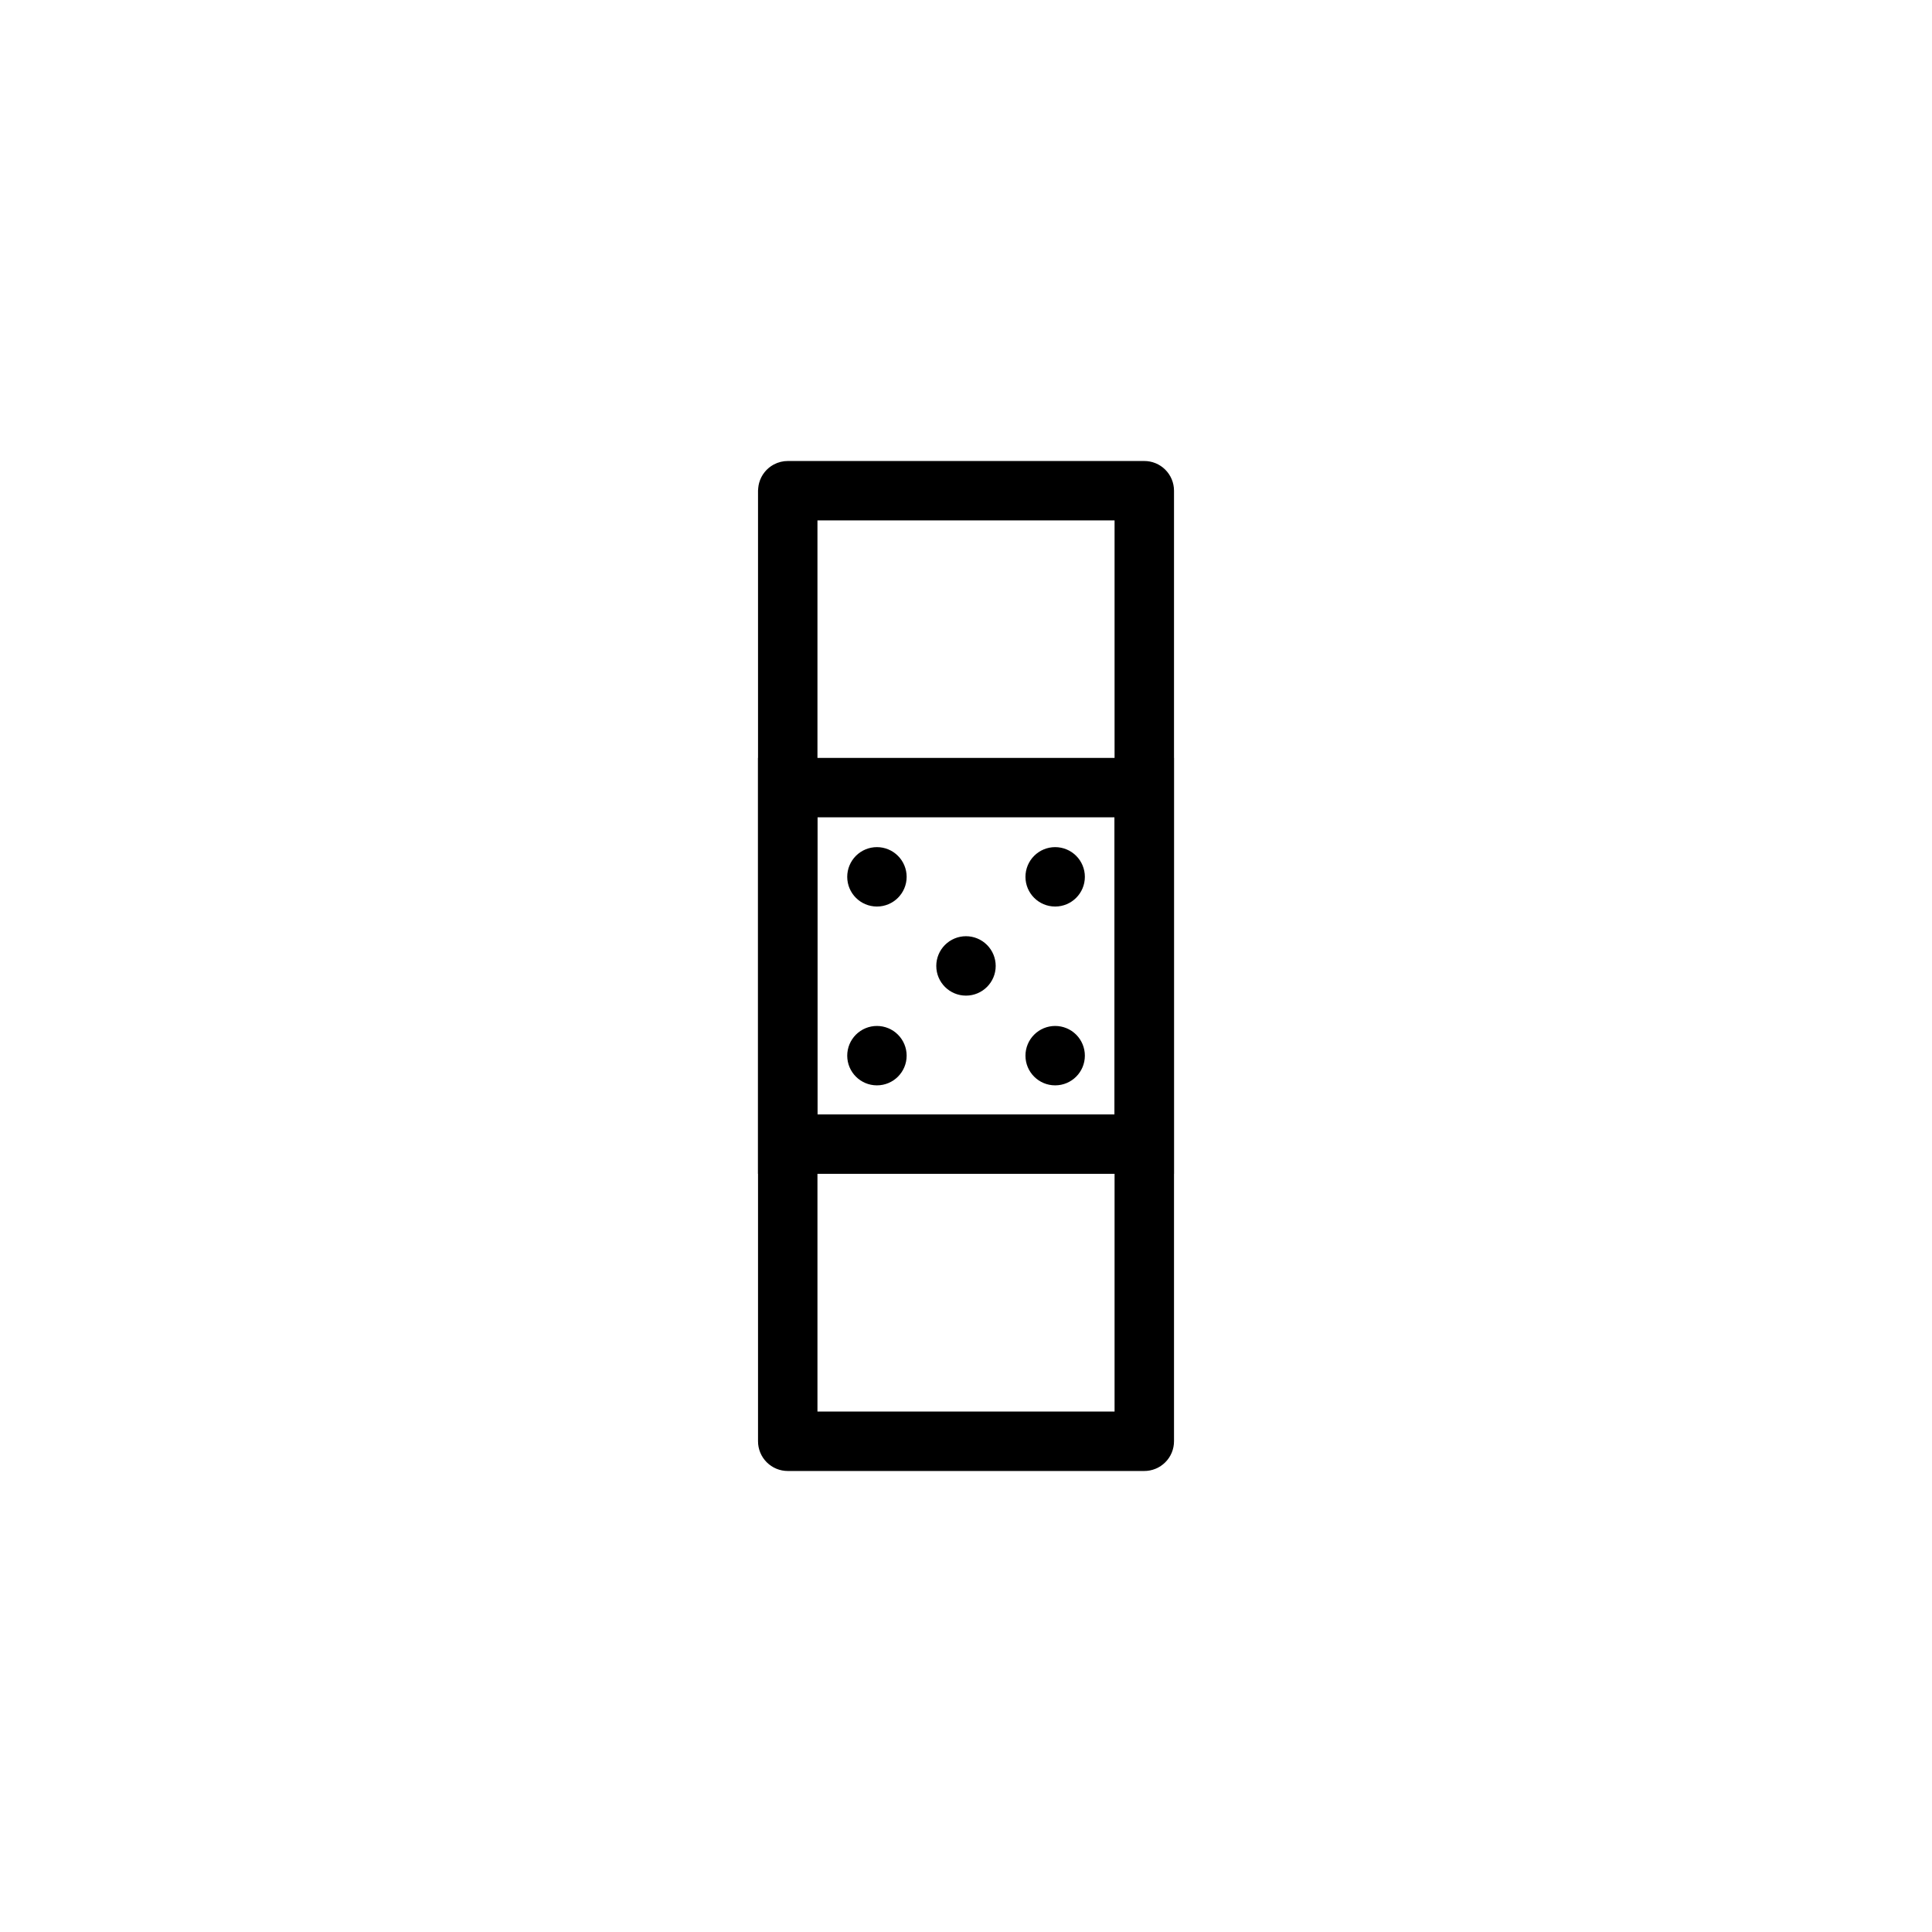 <?xml version="1.0" encoding="UTF-8"?>
<!-- Uploaded to: ICON Repo, www.svgrepo.com, Generator: ICON Repo Mixer Tools -->
<svg fill="#000000" width="800px" height="800px" version="1.1" viewBox="144 144 512 512" xmlns="http://www.w3.org/2000/svg">
 <g>
  <path d="m352.79 266.17c-1.297-0.004-2.574 0.316-3.719 0.926-1.918 1.023-3.324 2.789-3.894 4.883-0.113 0.418-0.191 0.848-0.23 1.277-0.035 0.254-0.055 0.504-0.062 0.758v251.91-0.004c-0.008 2.102 0.824 4.117 2.309 5.598 1.484 1.484 3.496 2.316 5.598 2.309h94.43-0.004c2.102 0.008 4.113-0.824 5.598-2.309 1.484-1.48 2.316-3.496 2.309-5.598v-251.91 0.004c-0.008-2.09-0.848-4.09-2.328-5.559-1.48-1.473-3.488-2.293-5.578-2.285zm7.844 15.746h78.738v236.16h-78.738z"/>
  <path d="m344.88 344.85v110.23h110.23v-110.23zm15.746 15.746h78.738v78.738l-78.738 0.004z"/>
  <path d="m407.87 399.98c0 4.348-3.527 7.871-7.875 7.871s-7.871-3.523-7.871-7.871c0-2.09 0.828-4.09 2.305-5.566 1.477-1.477 3.481-2.309 5.566-2.309 2.09 0 4.09 0.832 5.566 2.309 1.477 1.477 2.309 3.477 2.309 5.566z"/>
  <path d="m431.5 376.37c0 4.348-3.523 7.871-7.871 7.871s-7.871-3.523-7.871-7.871c0-2.086 0.828-4.09 2.305-5.566 1.477-1.477 3.477-2.305 5.566-2.305 2.086 0 4.09 0.828 5.566 2.305 1.477 1.477 2.305 3.481 2.305 5.566z"/>
  <path d="m431.5 423.76c0 4.348-3.523 7.871-7.871 7.871s-7.871-3.523-7.871-7.871c0-2.086 0.828-4.09 2.305-5.566 1.477-1.477 3.477-2.305 5.566-2.305 2.086 0 4.09 0.828 5.566 2.305 1.477 1.477 2.305 3.481 2.305 5.566z"/>
  <path d="m384.27 376.37c0 4.348-3.527 7.871-7.875 7.871-4.348 0-7.871-3.523-7.871-7.871 0-2.086 0.828-4.09 2.305-5.566 1.477-1.477 3.481-2.305 5.566-2.305 2.09 0 4.09 0.828 5.566 2.305 1.477 1.477 2.309 3.481 2.309 5.566z"/>
  <path d="m384.27 423.76c0 4.348-3.527 7.871-7.875 7.871-4.348 0-7.871-3.523-7.871-7.871 0-2.086 0.828-4.09 2.305-5.566 1.477-1.477 3.481-2.305 5.566-2.305 2.09 0 4.09 0.828 5.566 2.305 1.477 1.477 2.309 3.481 2.309 5.566z"/>
 </g>
</svg>